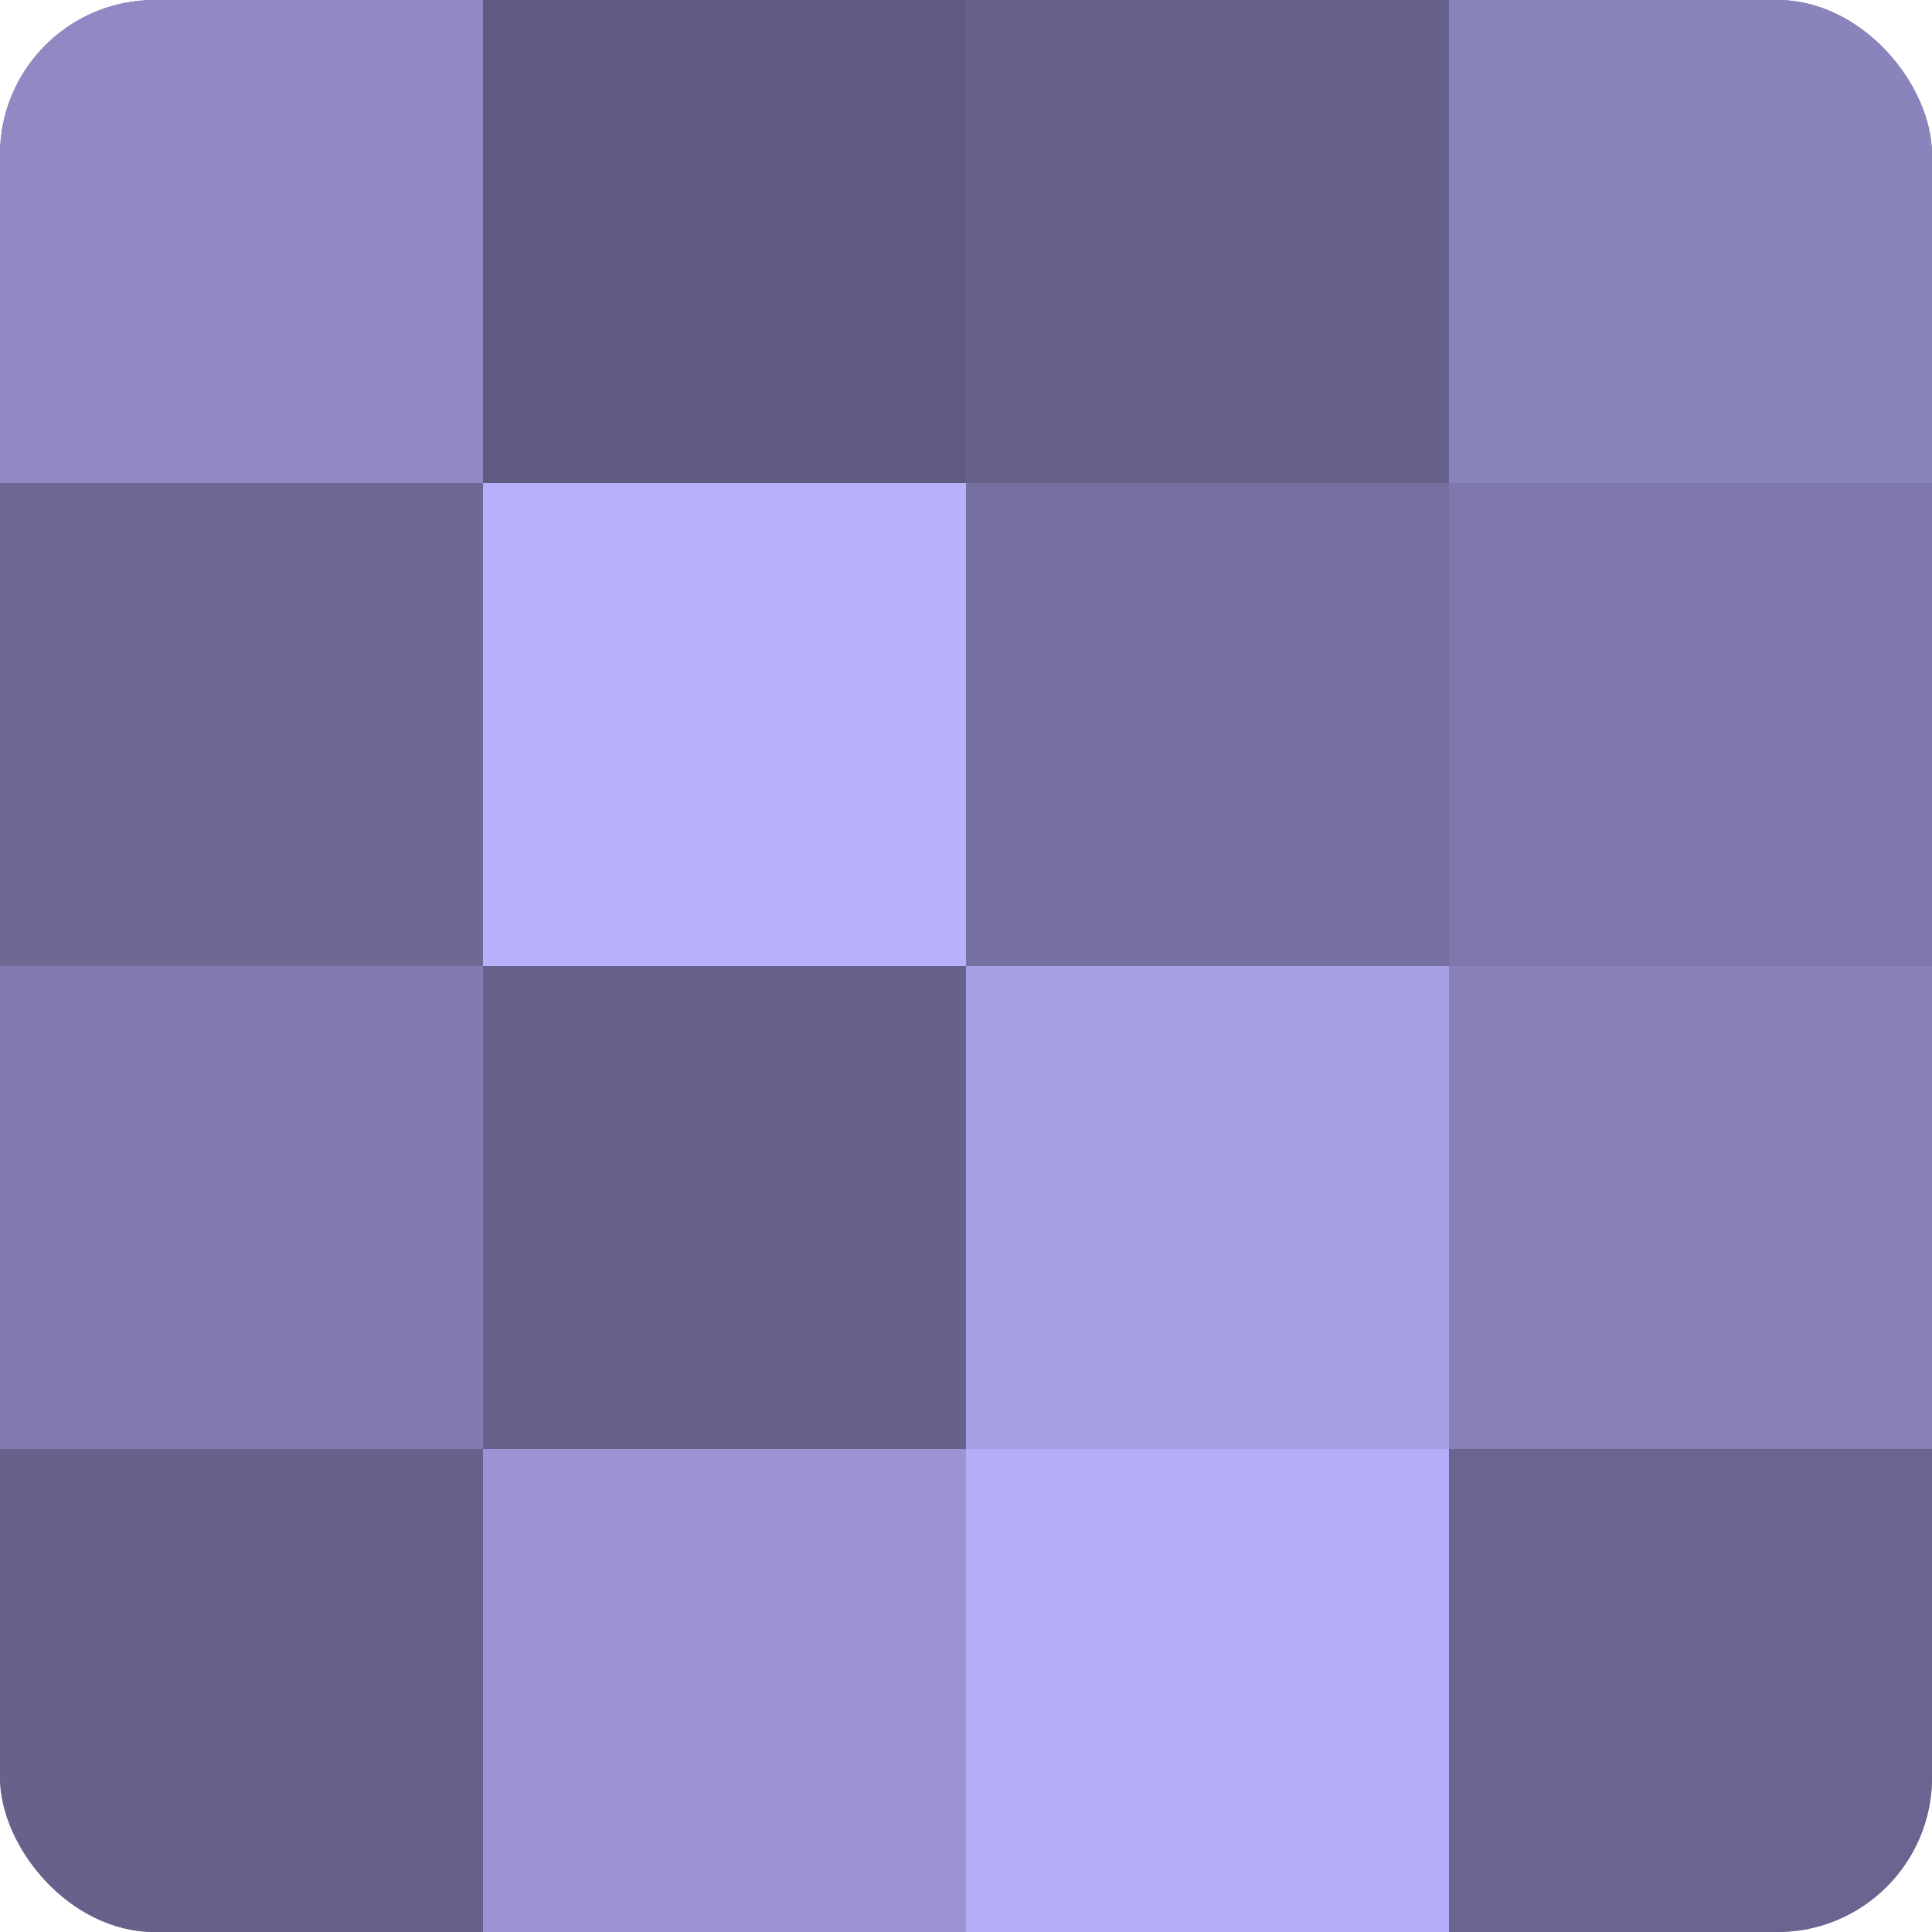<?xml version="1.0" encoding="UTF-8"?>
<svg xmlns="http://www.w3.org/2000/svg" width="60" height="60" viewBox="0 0 100 100" preserveAspectRatio="xMidYMid meet"><defs><clipPath id="c" width="100" height="100"><rect width="100" height="100" rx="8" ry="8"/></clipPath></defs><g clip-path="url(#c)"><rect width="100" height="100" fill="#7670a0"/><rect width="25" height="25" fill="#9089c4"/><rect y="25" width="25" height="25" fill="#6d6894"/><rect y="50" width="25" height="25" fill="#817bb0"/><rect y="75" width="25" height="25" fill="#67628c"/><rect x="25" width="25" height="25" fill="#5e5a80"/><rect x="25" y="25" width="25" height="25" fill="#b9b0fc"/><rect x="25" y="50" width="25" height="25" fill="#67628c"/><rect x="25" y="75" width="25" height="25" fill="#9c94d4"/><rect x="50" width="25" height="25" fill="#67628c"/><rect x="50" y="25" width="25" height="25" fill="#7670a0"/><rect x="50" y="50" width="25" height="25" fill="#a79fe4"/><rect x="50" y="75" width="25" height="25" fill="#b6adf8"/><rect x="75" width="25" height="25" fill="#8a84bc"/><rect x="75" y="25" width="25" height="25" fill="#7e78ac"/><rect x="75" y="50" width="25" height="25" fill="#8781b8"/><rect x="75" y="75" width="25" height="25" fill="#6a6590"/></g></svg>
